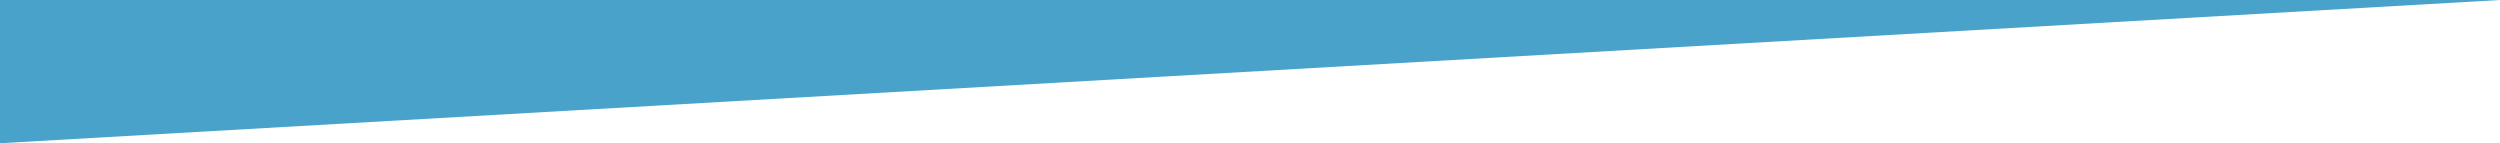 <?xml version="1.0" encoding="UTF-8"?> <svg xmlns="http://www.w3.org/2000/svg" width="1920" height="110" viewBox="0 0 1920 110" fill="none"><rect x="0" y="0" width="1920" height="110" fill="#333333" stroke="none"/><g clip-path="url(#clip0_17007_14049)"><g clip-path="url(#clip1_17007_14049)"><rect width="1920" height="110" fill="white"></rect><path d="M0 110L1920 0L4.80825e-06 -8.39259e-05L0 110Z" fill="#49A2CA"></path></g></g><defs><clipPath id="clip0_17007_14049"><rect width="1920" height="110" fill="white"></rect></clipPath><clipPath id="clip1_17007_14049"><rect width="1920" height="110" fill="white"></rect></clipPath></defs></svg> 